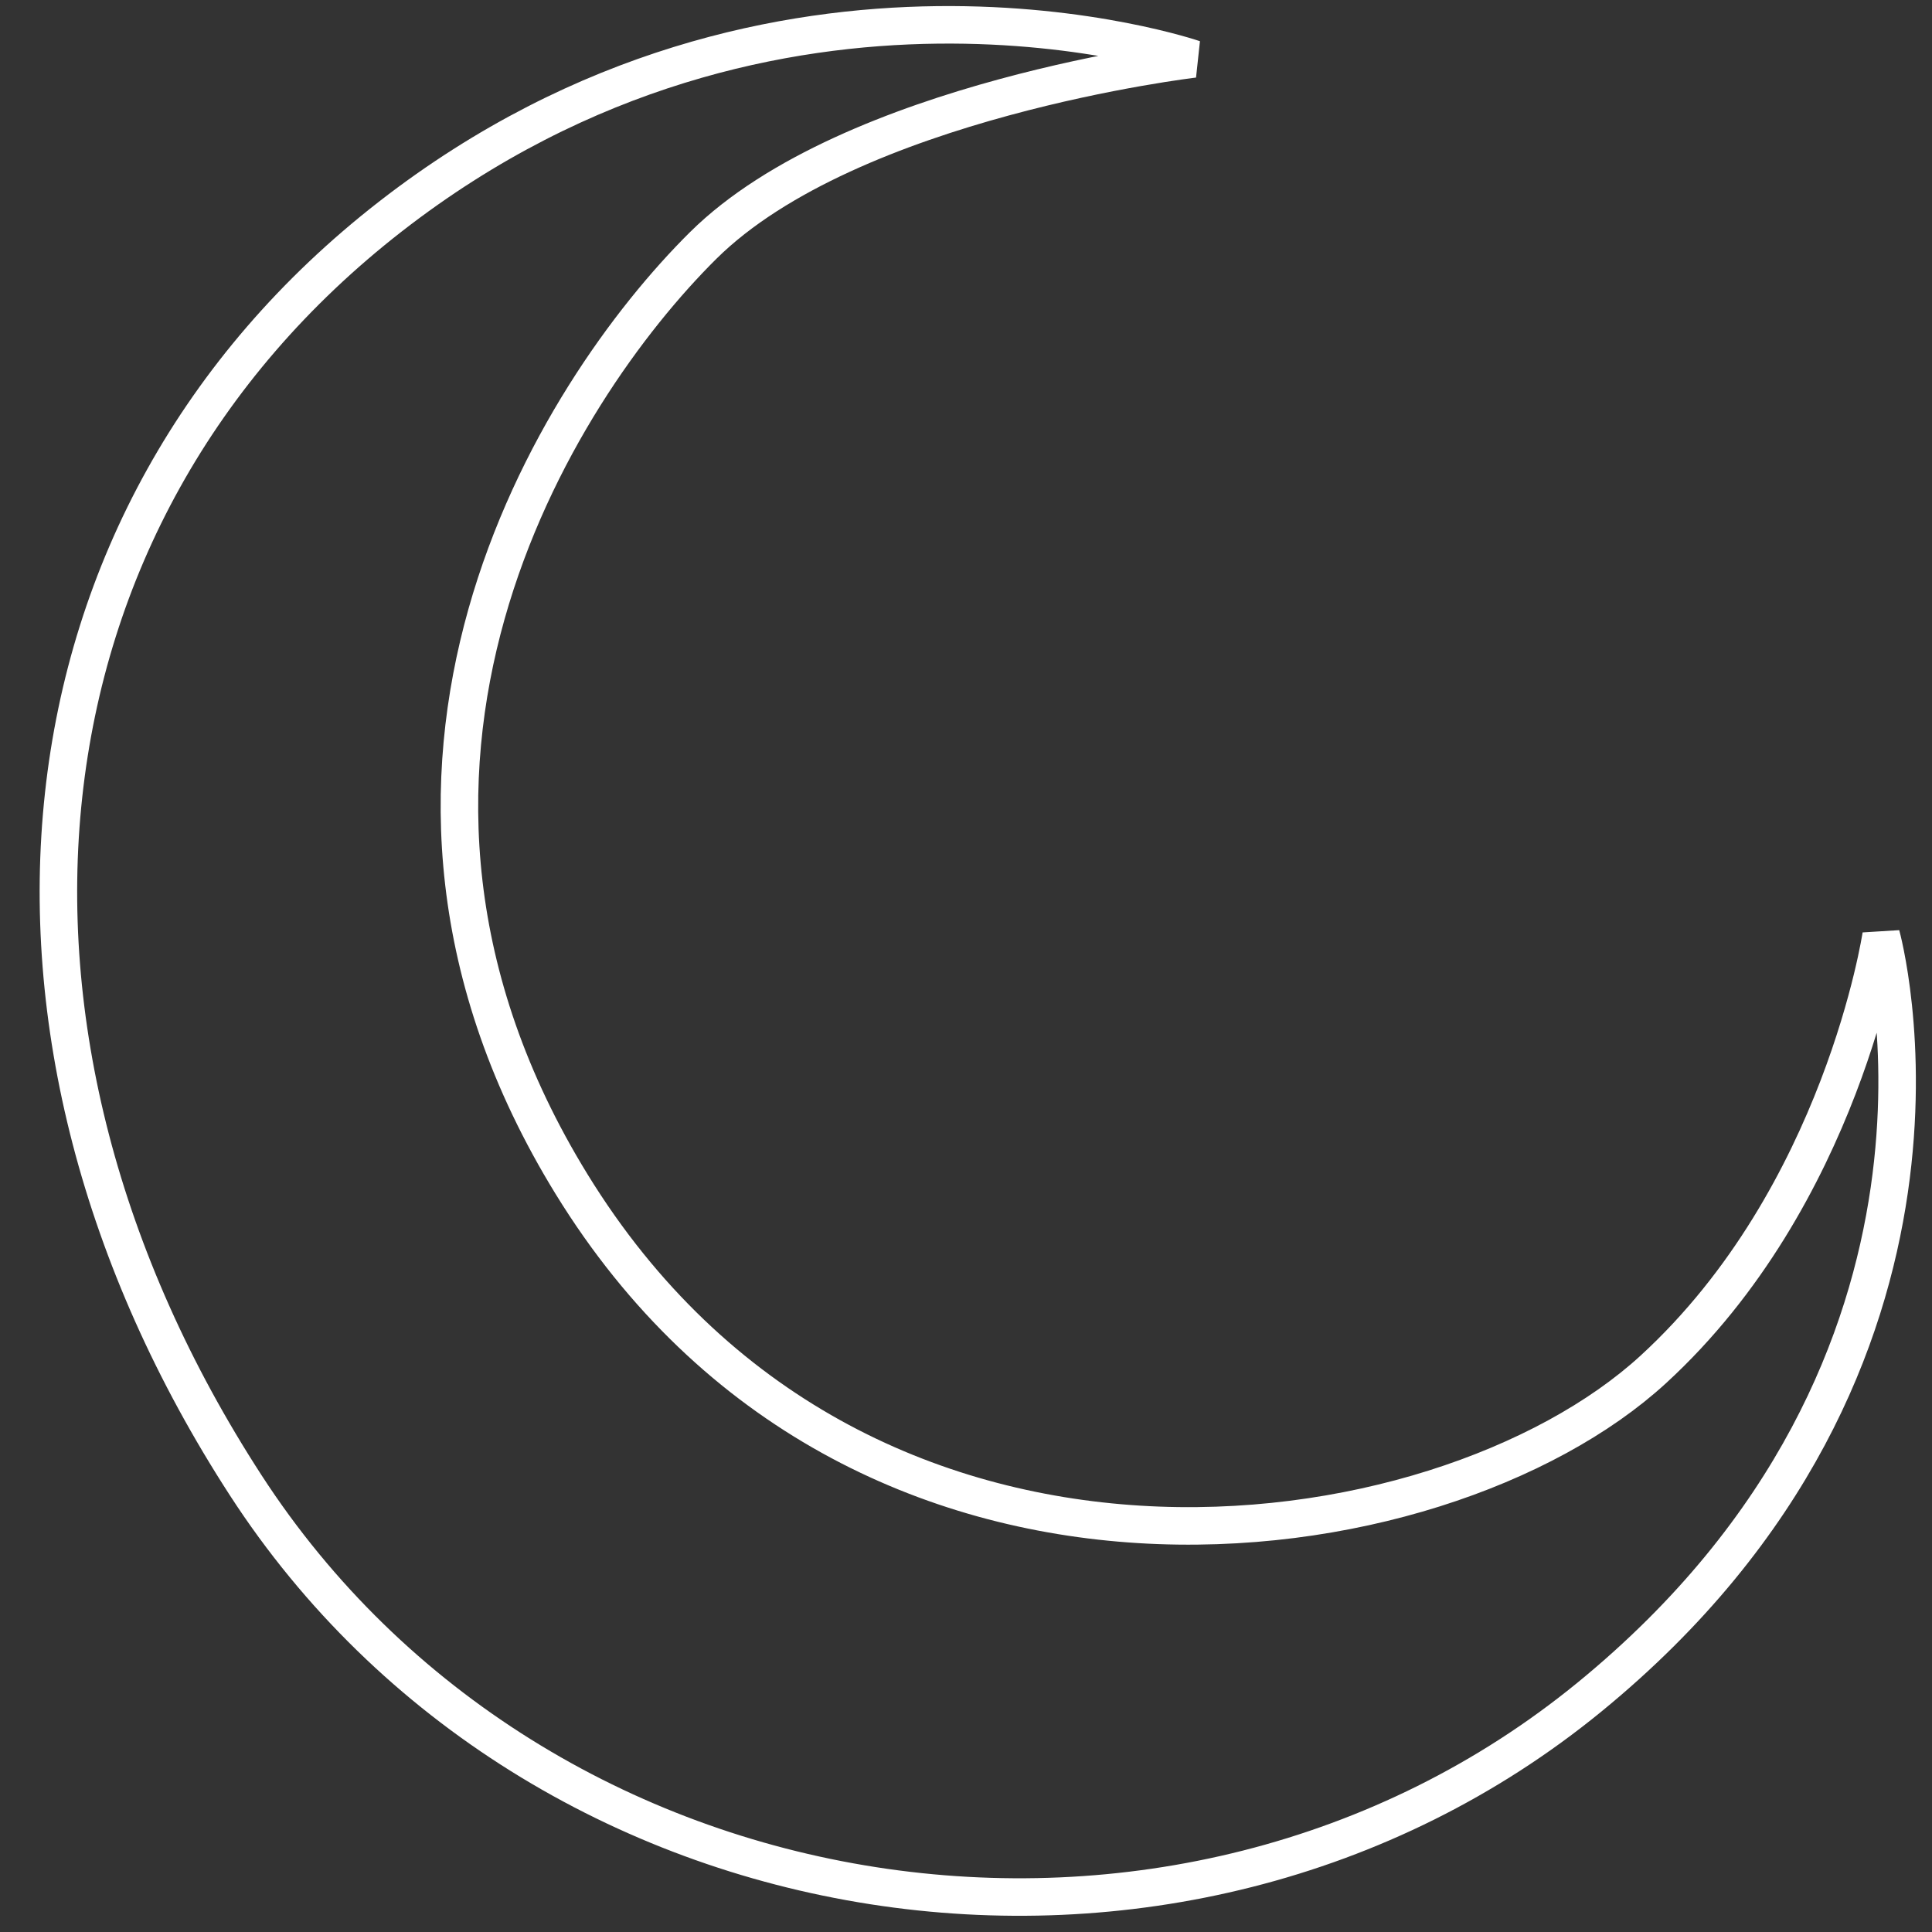 <svg width="200" height="200" viewBox="0 0 200 200" fill="none" xmlns="http://www.w3.org/2000/svg">
<rect x="0" y="0" width="200" height="200" fill="#333333" stroke="none"/>
<path d="M40.417 22.413C80.465 -8.737 123.587 6.102 123.587 6.102C123.587 6.102 88.059 10.278 72.787 25.418C57.514 40.557 32.792 79.667 59.164 122.574C88.696 170.62 148.998 162.078 171.149 141.76C190.702 123.824 194.737 96.81 194.737 96.81C194.737 96.81 207.033 140.921 164.55 175.674C122.066 210.427 55.609 200.314 25.428 153.743C-4.754 107.172 0.369 53.563 40.417 22.413Z" stroke="white" stroke-width="3.884"/>
</svg>
